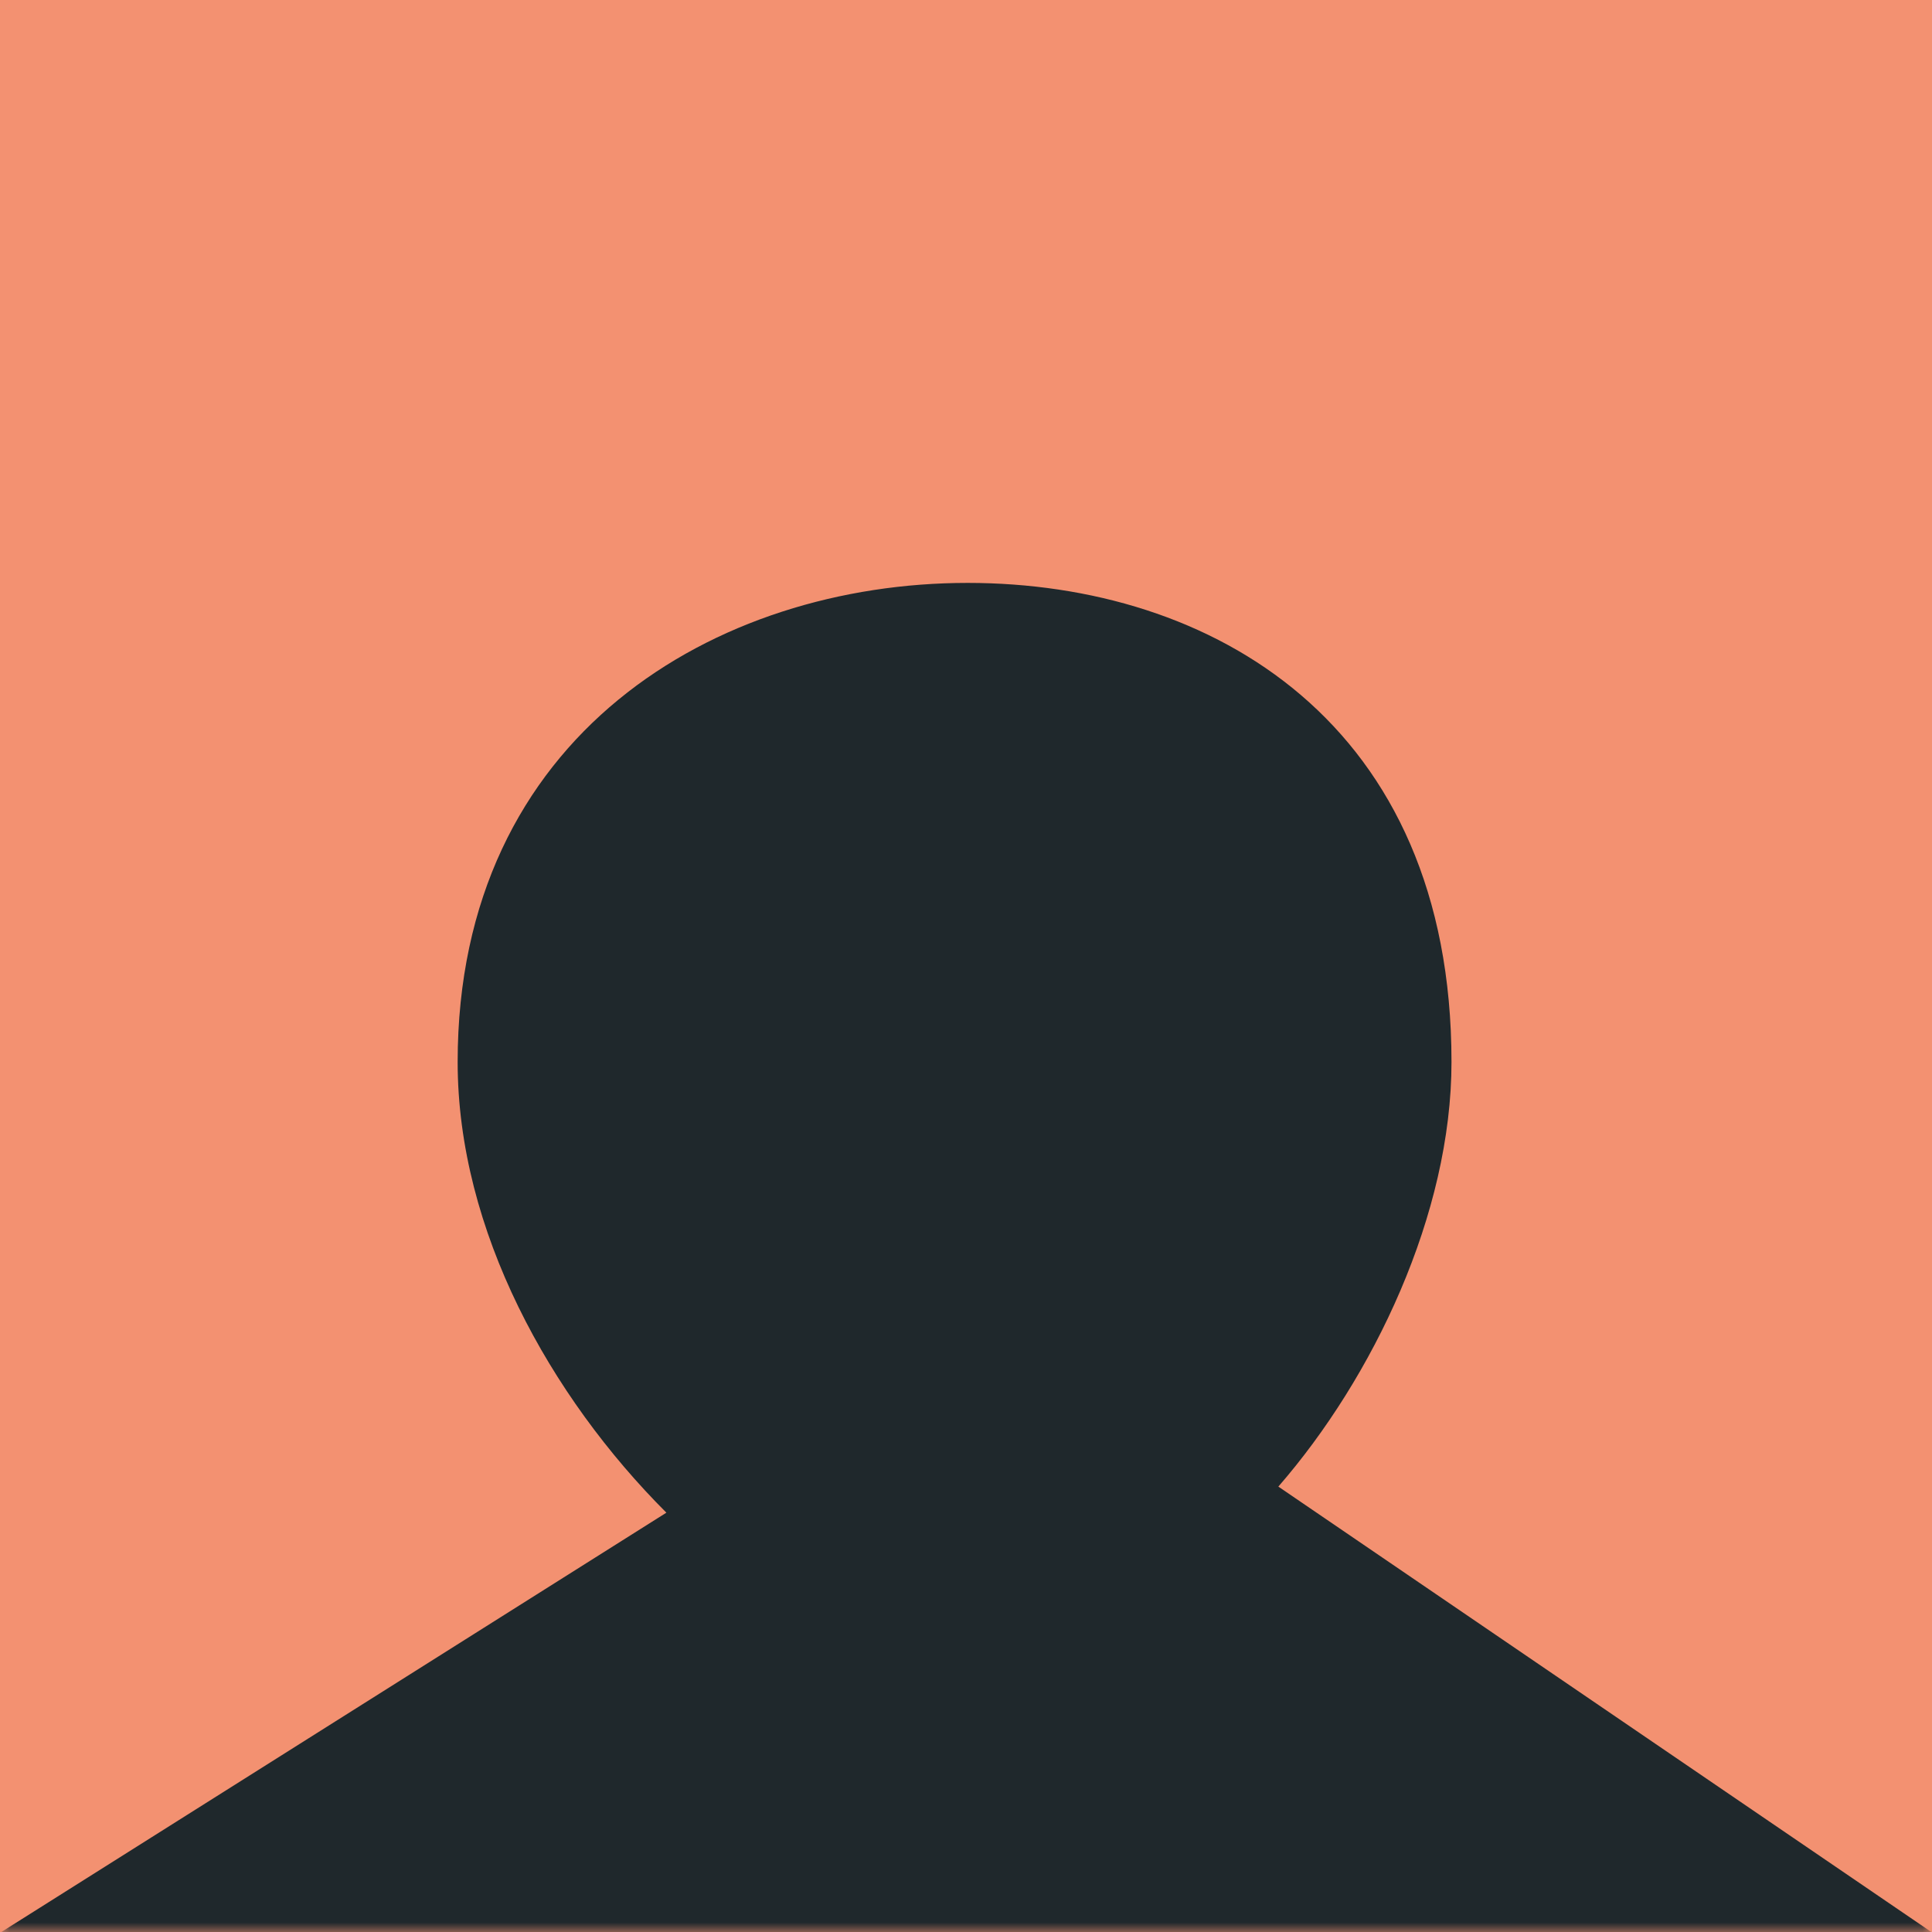 <?xml version="1.0" encoding="UTF-8"?> <svg xmlns="http://www.w3.org/2000/svg" width="100" height="100" viewBox="0 0 100 100" fill="none"> <rect width="100" height="100" fill="#F39171"></rect> <mask id="mask0" maskUnits="userSpaceOnUse" x="0" y="0" width="100" height="100"> <rect width="100" height="100" fill="white"></rect> </mask> <g mask="url(#mask0)"> <path d="M52.122 127.203C17.107 127.203 0.009 100.039 0.009 100.039L34.492 78.296C28.476 72.281 23.688 63.687 23.688 54.97C23.688 38.028 37.07 30.171 50.084 30.171C62.729 30.171 75.129 37.414 75.129 54.97C75.129 62.828 71.078 71.299 66.167 76.946L100.022 100.039C100.022 100.039 87.138 127.203 52.122 127.203Z" fill="#1F282C"></path> </g> </svg> 